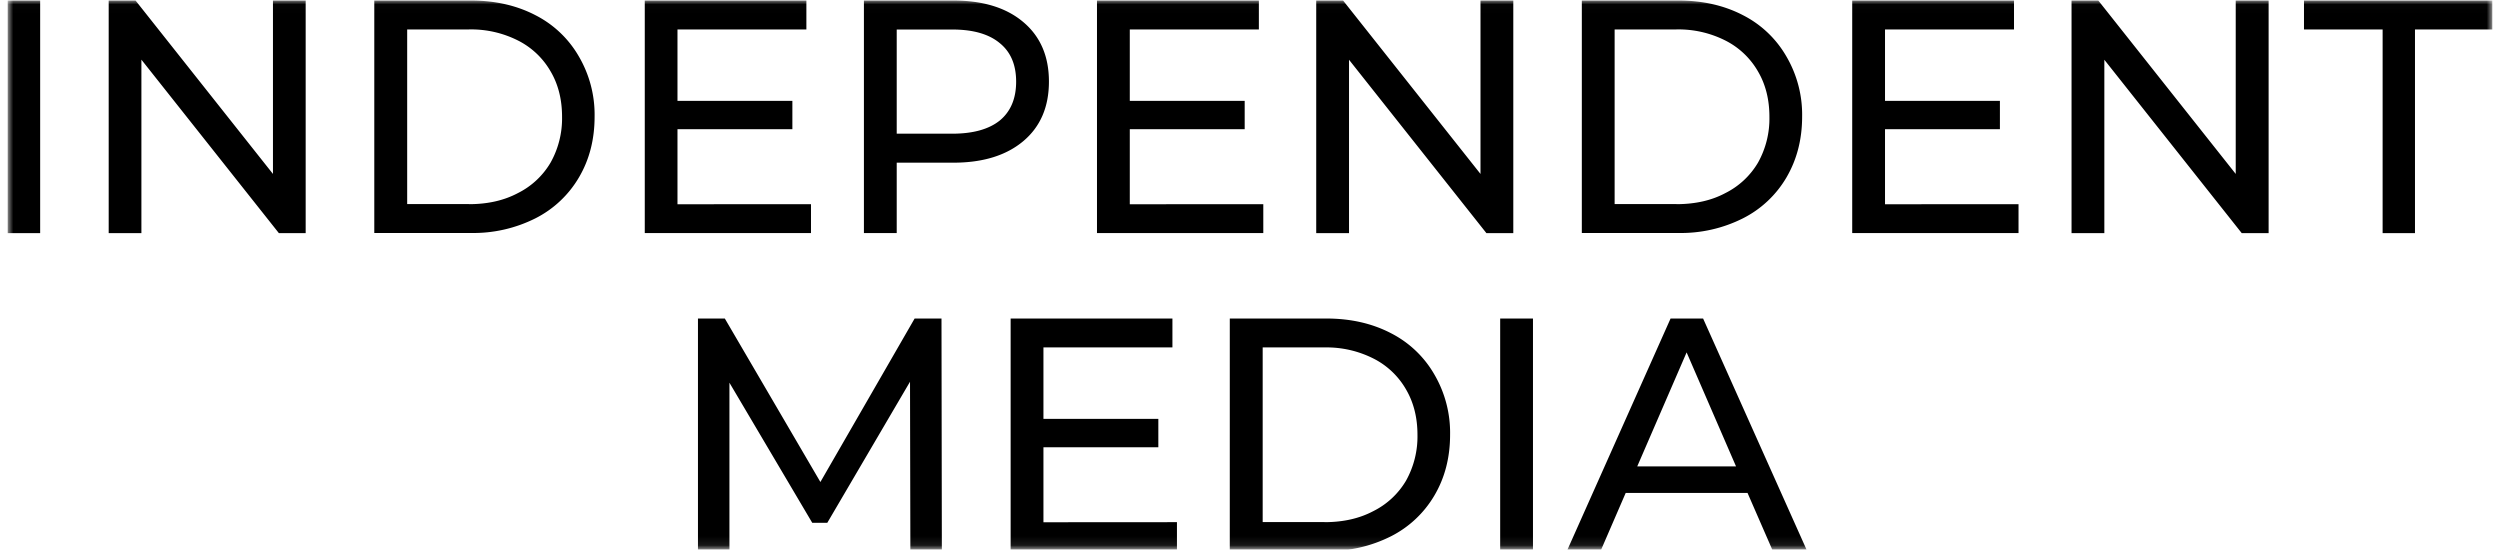 <svg xmlns="http://www.w3.org/2000/svg" width="282" height="62" fill="none" viewBox="0 0 282 62"><g clip-path="url(#a)"><mask id="b" width="282" height="62" x="0" y="0" maskUnits="userSpaceOnUse" style="mask-type:luminance"><path fill="#fff" d="M281.15.01H.83v61.9h280.32V0Z"/></mask><g fill="#000" mask="url(#b)"><path d="M.83.06h3.7V26.3H.82V.06ZM34.48.06V26.3h-3.02L15.95 6.73V26.3h-3.69V.06h3.03l15.5 19.56V.06h3.7ZM42.22.06h10.9c2.73 0 5.15.55 7.27 1.65a11.84 11.84 0 0 1 4.9 4.65 13 13 0 0 1 1.78 6.8c0 2.58-.59 4.86-1.77 6.86a11.92 11.92 0 0 1-4.91 4.61 15.58 15.58 0 0 1-7.27 1.65h-10.9V.06ZM52.9 23.03c2.1 0 3.93-.41 5.5-1.24a8.86 8.86 0 0 0 3.7-3.44 10.18 10.18 0 0 0 1.3-5.17c0-1.95-.43-3.67-1.3-5.14a8.8 8.8 0 0 0-3.69-3.48 11.7 11.7 0 0 0-5.5-1.24h-6.98v19.7h6.97ZM91.48 23.03v3.26H72.73V.06h18.23v3.26H76.42v8.06h12.96v3.19H76.42v8.47l15.06-.01ZM107.54.06c3.34 0 5.98.81 7.9 2.44 1.92 1.62 2.88 3.86 2.88 6.7 0 2.85-.96 5.09-2.88 6.71s-4.56 2.44-7.9 2.44h-6.39v7.94h-3.7V.06h10.09Zm-.12 15.02c2.34 0 4.13-.5 5.36-1.49 1.23-1.02 1.84-2.48 1.84-4.38s-.61-3.34-1.84-4.34c-1.23-1.03-3.02-1.54-5.36-1.54h-6.27v11.75h6.27ZM142.5 23.03v3.26h-18.76V.06H142v3.26h-14.56v8.06h12.96v3.19h-12.96v8.47l15.06-.01ZM170.7.06V26.3h-3.03l-15.5-19.56V26.3h-3.7V.06h3.03L167 19.62V.06h3.7ZM178.43.06h10.9c2.73 0 5.15.55 7.27 1.65a11.83 11.83 0 0 1 4.9 4.65 12.99 12.99 0 0 1 1.78 6.8c0 2.58-.6 4.86-1.77 6.86a11.9 11.9 0 0 1-4.91 4.61 15.55 15.55 0 0 1-7.28 1.65h-10.89V.06Zm10.67 22.97c2.1 0 3.94-.41 5.5-1.24a8.88 8.88 0 0 0 3.7-3.44 10.18 10.18 0 0 0 1.29-5.17c0-1.95-.43-3.67-1.3-5.14a8.82 8.82 0 0 0-3.69-3.48 11.7 11.7 0 0 0-5.5-1.24h-6.97v19.7h6.97ZM227.69 23.03v3.26h-18.76V.06h18.25v3.26h-14.55v8.06h12.96v3.19h-12.96v8.47l15.06-.01ZM255.9.06V26.3h-3.03l-15.5-19.56V26.3h-3.7V.06h3.02l15.5 19.56V.06h3.7ZM268.75 3.32h-8.86V.06h21.38v3.26h-8.86V26.3h-3.65V3.32ZM102.69 62.16l-.04-19.1-9.33 15.91h-1.7l-9.34-15.8v18.99h-3.55V35.93h3.03l10.78 18.44 10.63-18.44h3.03l.04 26.23h-3.55ZM132.76 58.9v3.26H114V35.93h18.25v3.26H117.7v8.06h12.96v3.2H117.7v8.46l15.06-.01ZM138.72 35.93h10.9c2.73 0 5.15.55 7.27 1.65a11.85 11.85 0 0 1 4.9 4.65 13.02 13.02 0 0 1 1.78 6.8c0 2.58-.59 4.86-1.77 6.86a11.93 11.93 0 0 1-4.91 4.61 15.56 15.56 0 0 1-7.28 1.65h-10.89V35.93ZM149.4 58.9c2.1 0 3.93-.41 5.5-1.24a8.87 8.87 0 0 0 3.7-3.44 10.2 10.2 0 0 0 1.29-5.17c0-1.95-.43-3.66-1.3-5.14a8.81 8.81 0 0 0-3.69-3.48 11.7 11.7 0 0 0-5.5-1.24h-6.97v19.7h6.97ZM169.23 35.93h3.69v26.23h-3.7V35.93ZM197.12 55.6h-13.74l-2.84 6.56h-3.8l11.7-26.23h3.67l11.74 26.23h-3.87l-2.86-6.56Zm-1.3-3-5.57-12.85-5.57 12.86h11.15Z"/></g></g><defs><clipPath id="a"><path fill="#fff" d="M.84 0h280.32v62H.84z"/></clipPath></defs></svg>
